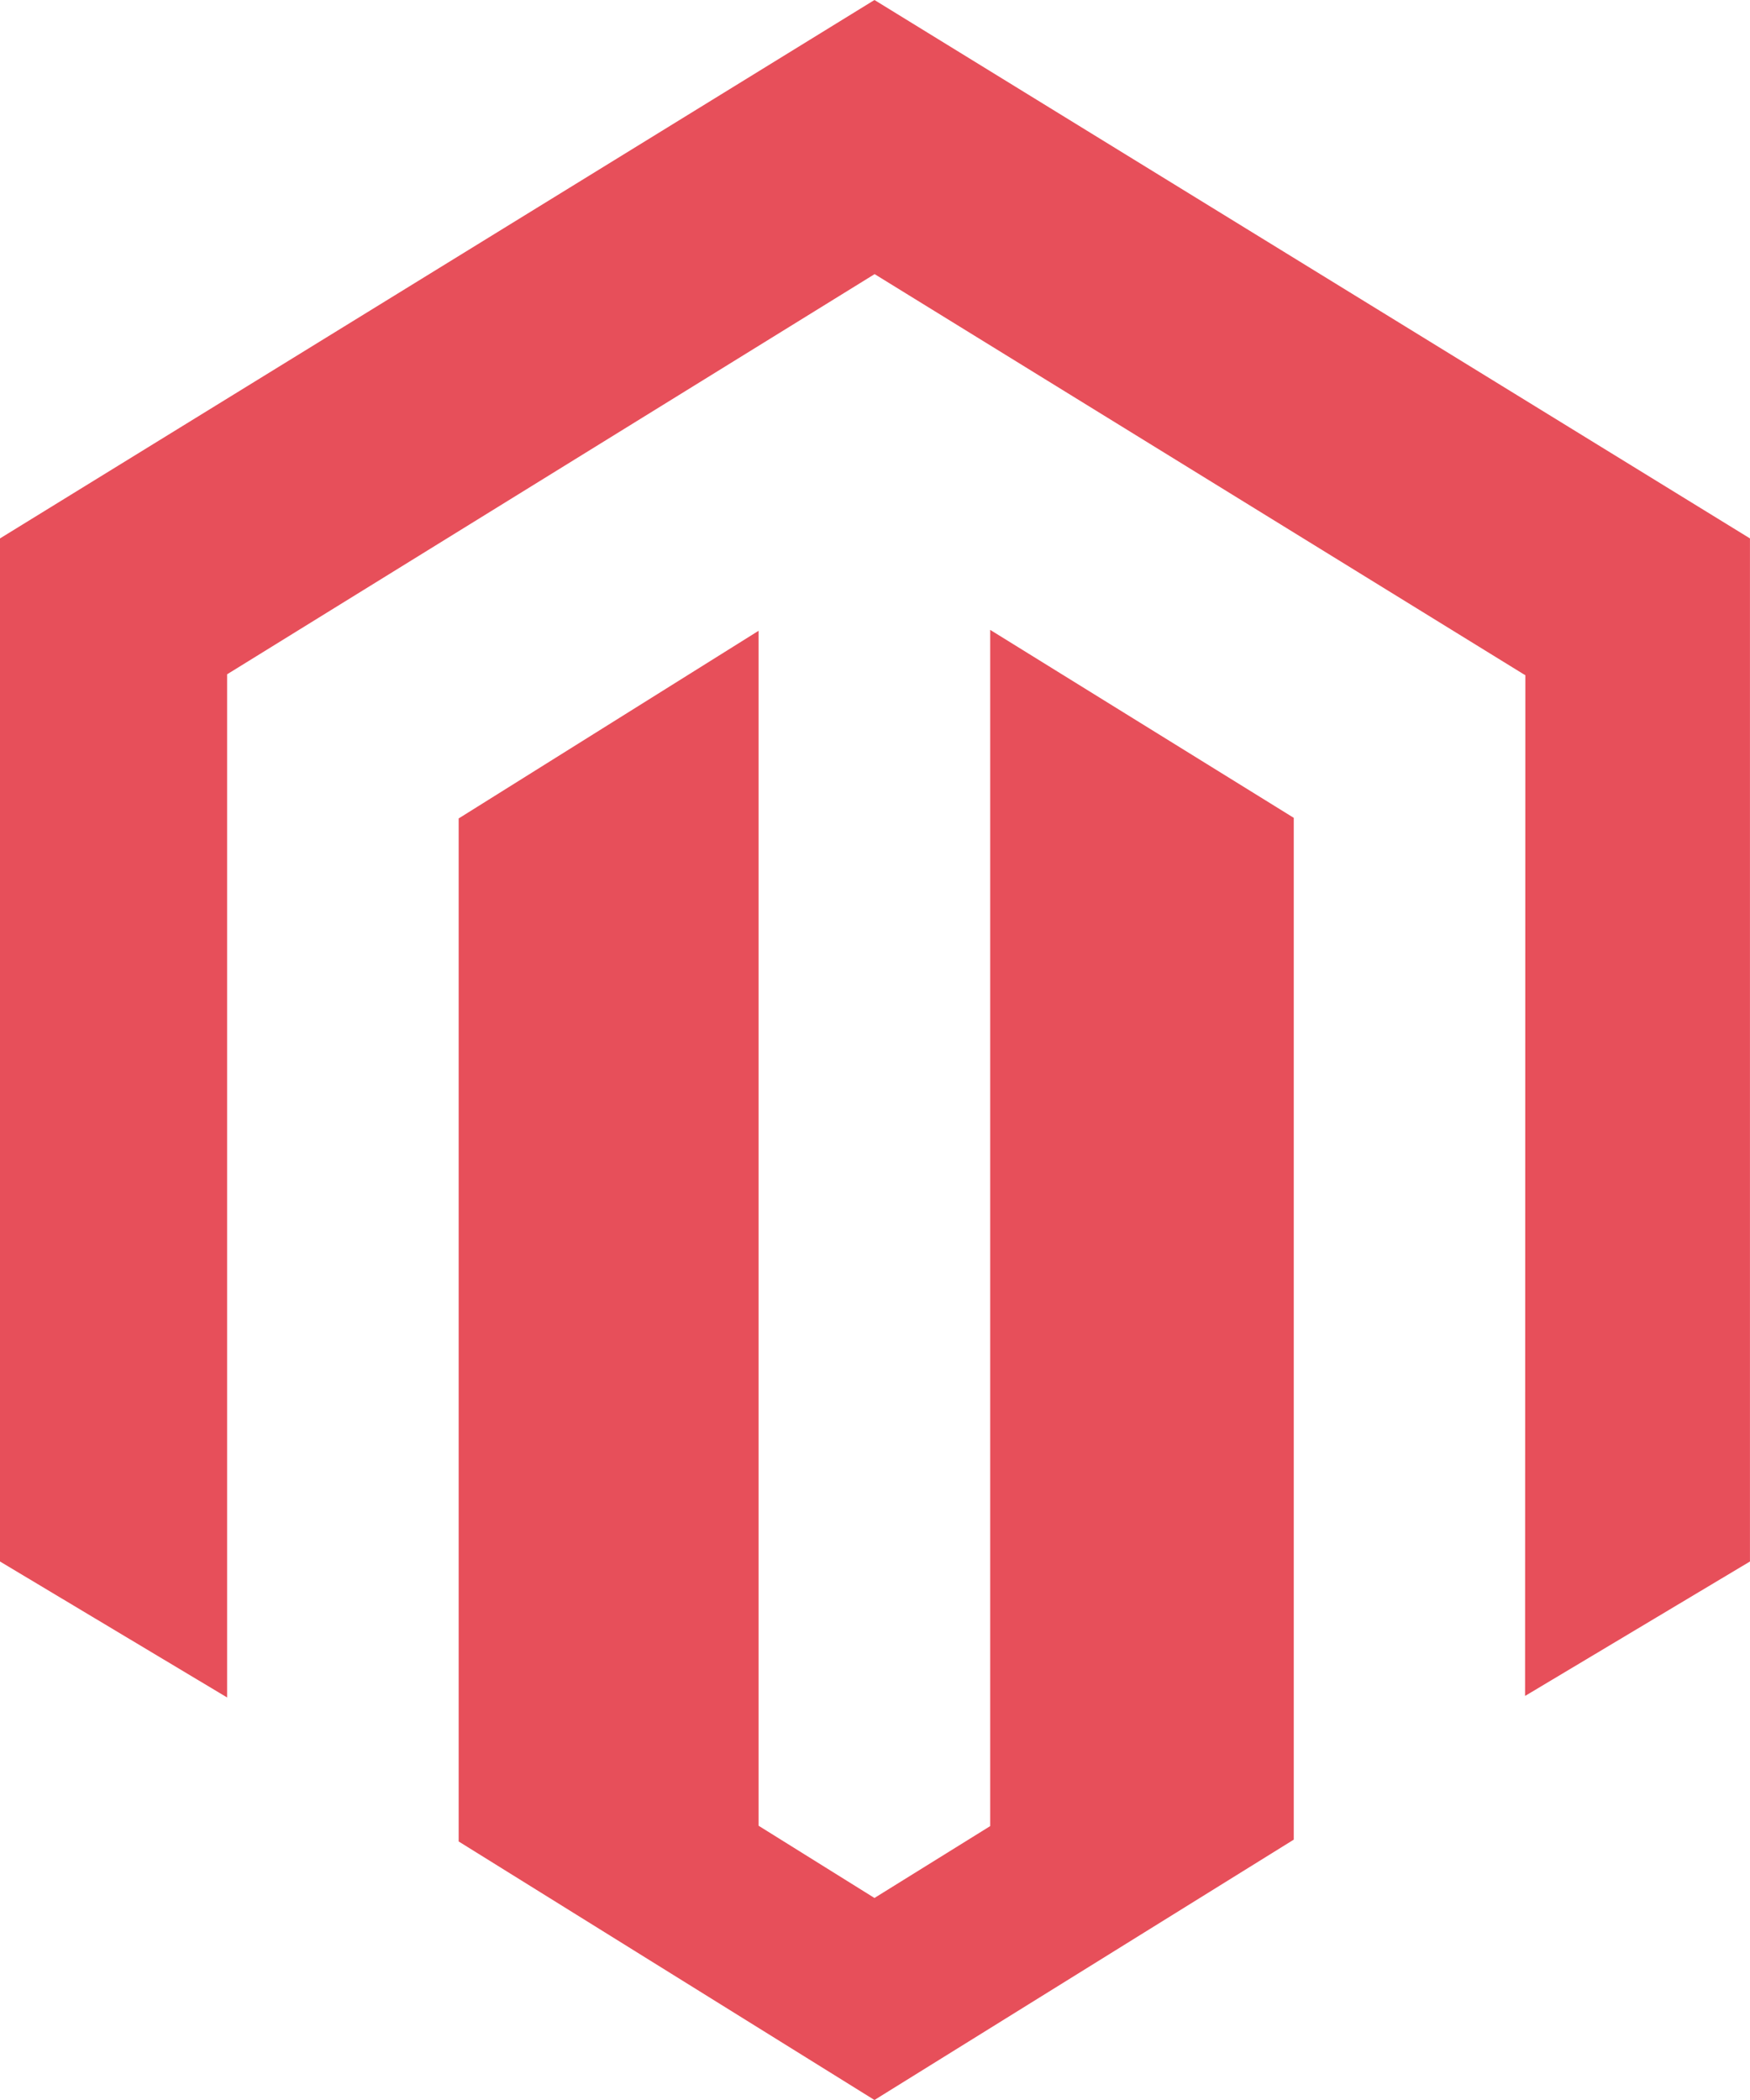<?xml version="1.0" encoding="utf-8"?>
<!-- Generator: Adobe Illustrator 16.0.0, SVG Export Plug-In . SVG Version: 6.00 Build 0)  -->
<!DOCTYPE svg PUBLIC "-//W3C//DTD SVG 1.1//EN" "http://www.w3.org/Graphics/SVG/1.1/DTD/svg11.dtd">
<svg version="1.1" id="Layer_1" xmlns="http://www.w3.org/2000/svg" xmlns:xlink="http://www.w3.org/1999/xlink" x="0px" y="0px"
	 width="45px" height="54px" viewBox="0 0 45 54" enable-background="new 0 0 45 54" xml:space="preserve">
<title>Magento-black</title>
<g id="Icons">
	<g id="Black" transform="translate(-502, -756)">
		<path id="Magento" fill="#E74F5A" d="M524.486,756L502,769.845v26.308l5.84,3.496v-26.31l16.65-10.29l16.666,10.274l0.068,0.04
			l-0.008,26.247l5.783-3.457v-26.308L524.486,756z M527.462,802.957l-2.976,1.848l-2.979-1.857V772.22l-7.713,4.826v26.306
			L524.486,810l10.782-6.695V777.03l-7.806-4.833V802.957L527.462,802.957z"/>
	</g>
</g>
</svg>
